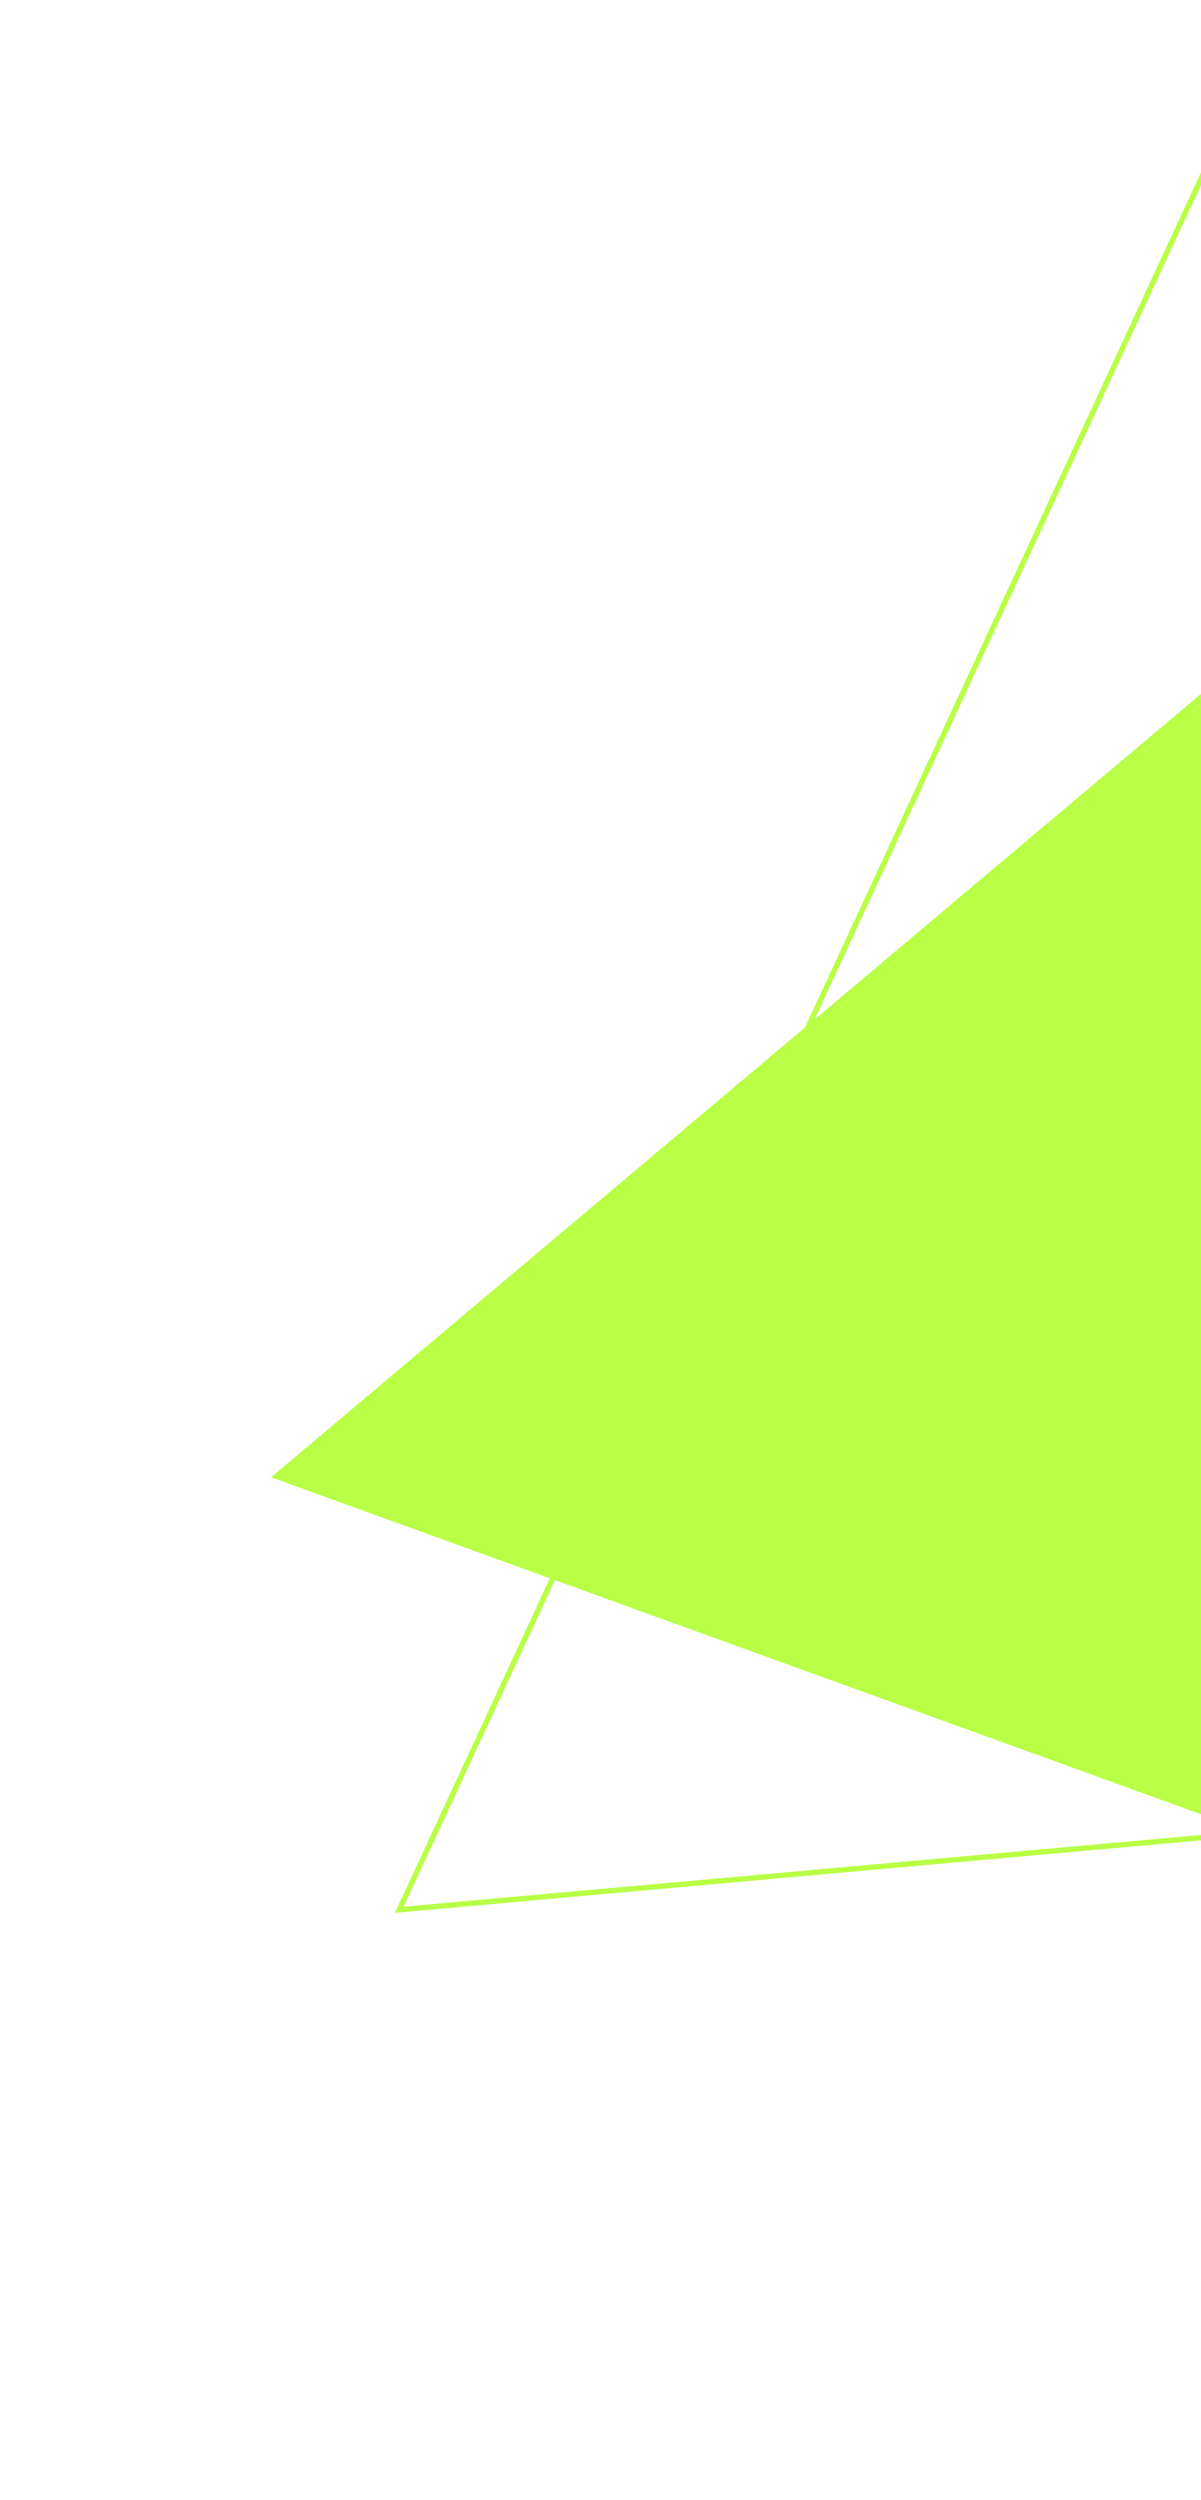 <?xml version="1.0" encoding="UTF-8"?> <svg xmlns="http://www.w3.org/2000/svg" width="447" height="930" viewBox="0 0 447 930" fill="none"> <g clip-path="url(#clip0_126_2)"> <g filter="url(#filter0_f_126_2)"> <path d="M475.577 234.045L561.43 716.285L100.871 549.517L475.577 234.045Z" fill="#B8FF45"></path> </g> <path d="M148.61 710.382L459.044 40.476L883.982 644.273L148.61 710.382Z" stroke="#B8FF45" stroke-width="2"></path> </g> <defs> <filter id="filter0_f_126_2" x="0.871" y="134.045" width="660.559" height="682.24" filterUnits="userSpaceOnUse" color-interpolation-filters="sRGB"> <feFlood flood-opacity="0" result="BackgroundImageFix"></feFlood> <feBlend mode="normal" in="SourceGraphic" in2="BackgroundImageFix" result="shape"></feBlend> <feGaussianBlur stdDeviation="50" result="effect1_foregroundBlur_126_2"></feGaussianBlur> </filter> <clipPath id="clip0_126_2"> <rect width="447" height="930" fill="white"></rect> </clipPath> </defs> </svg> 